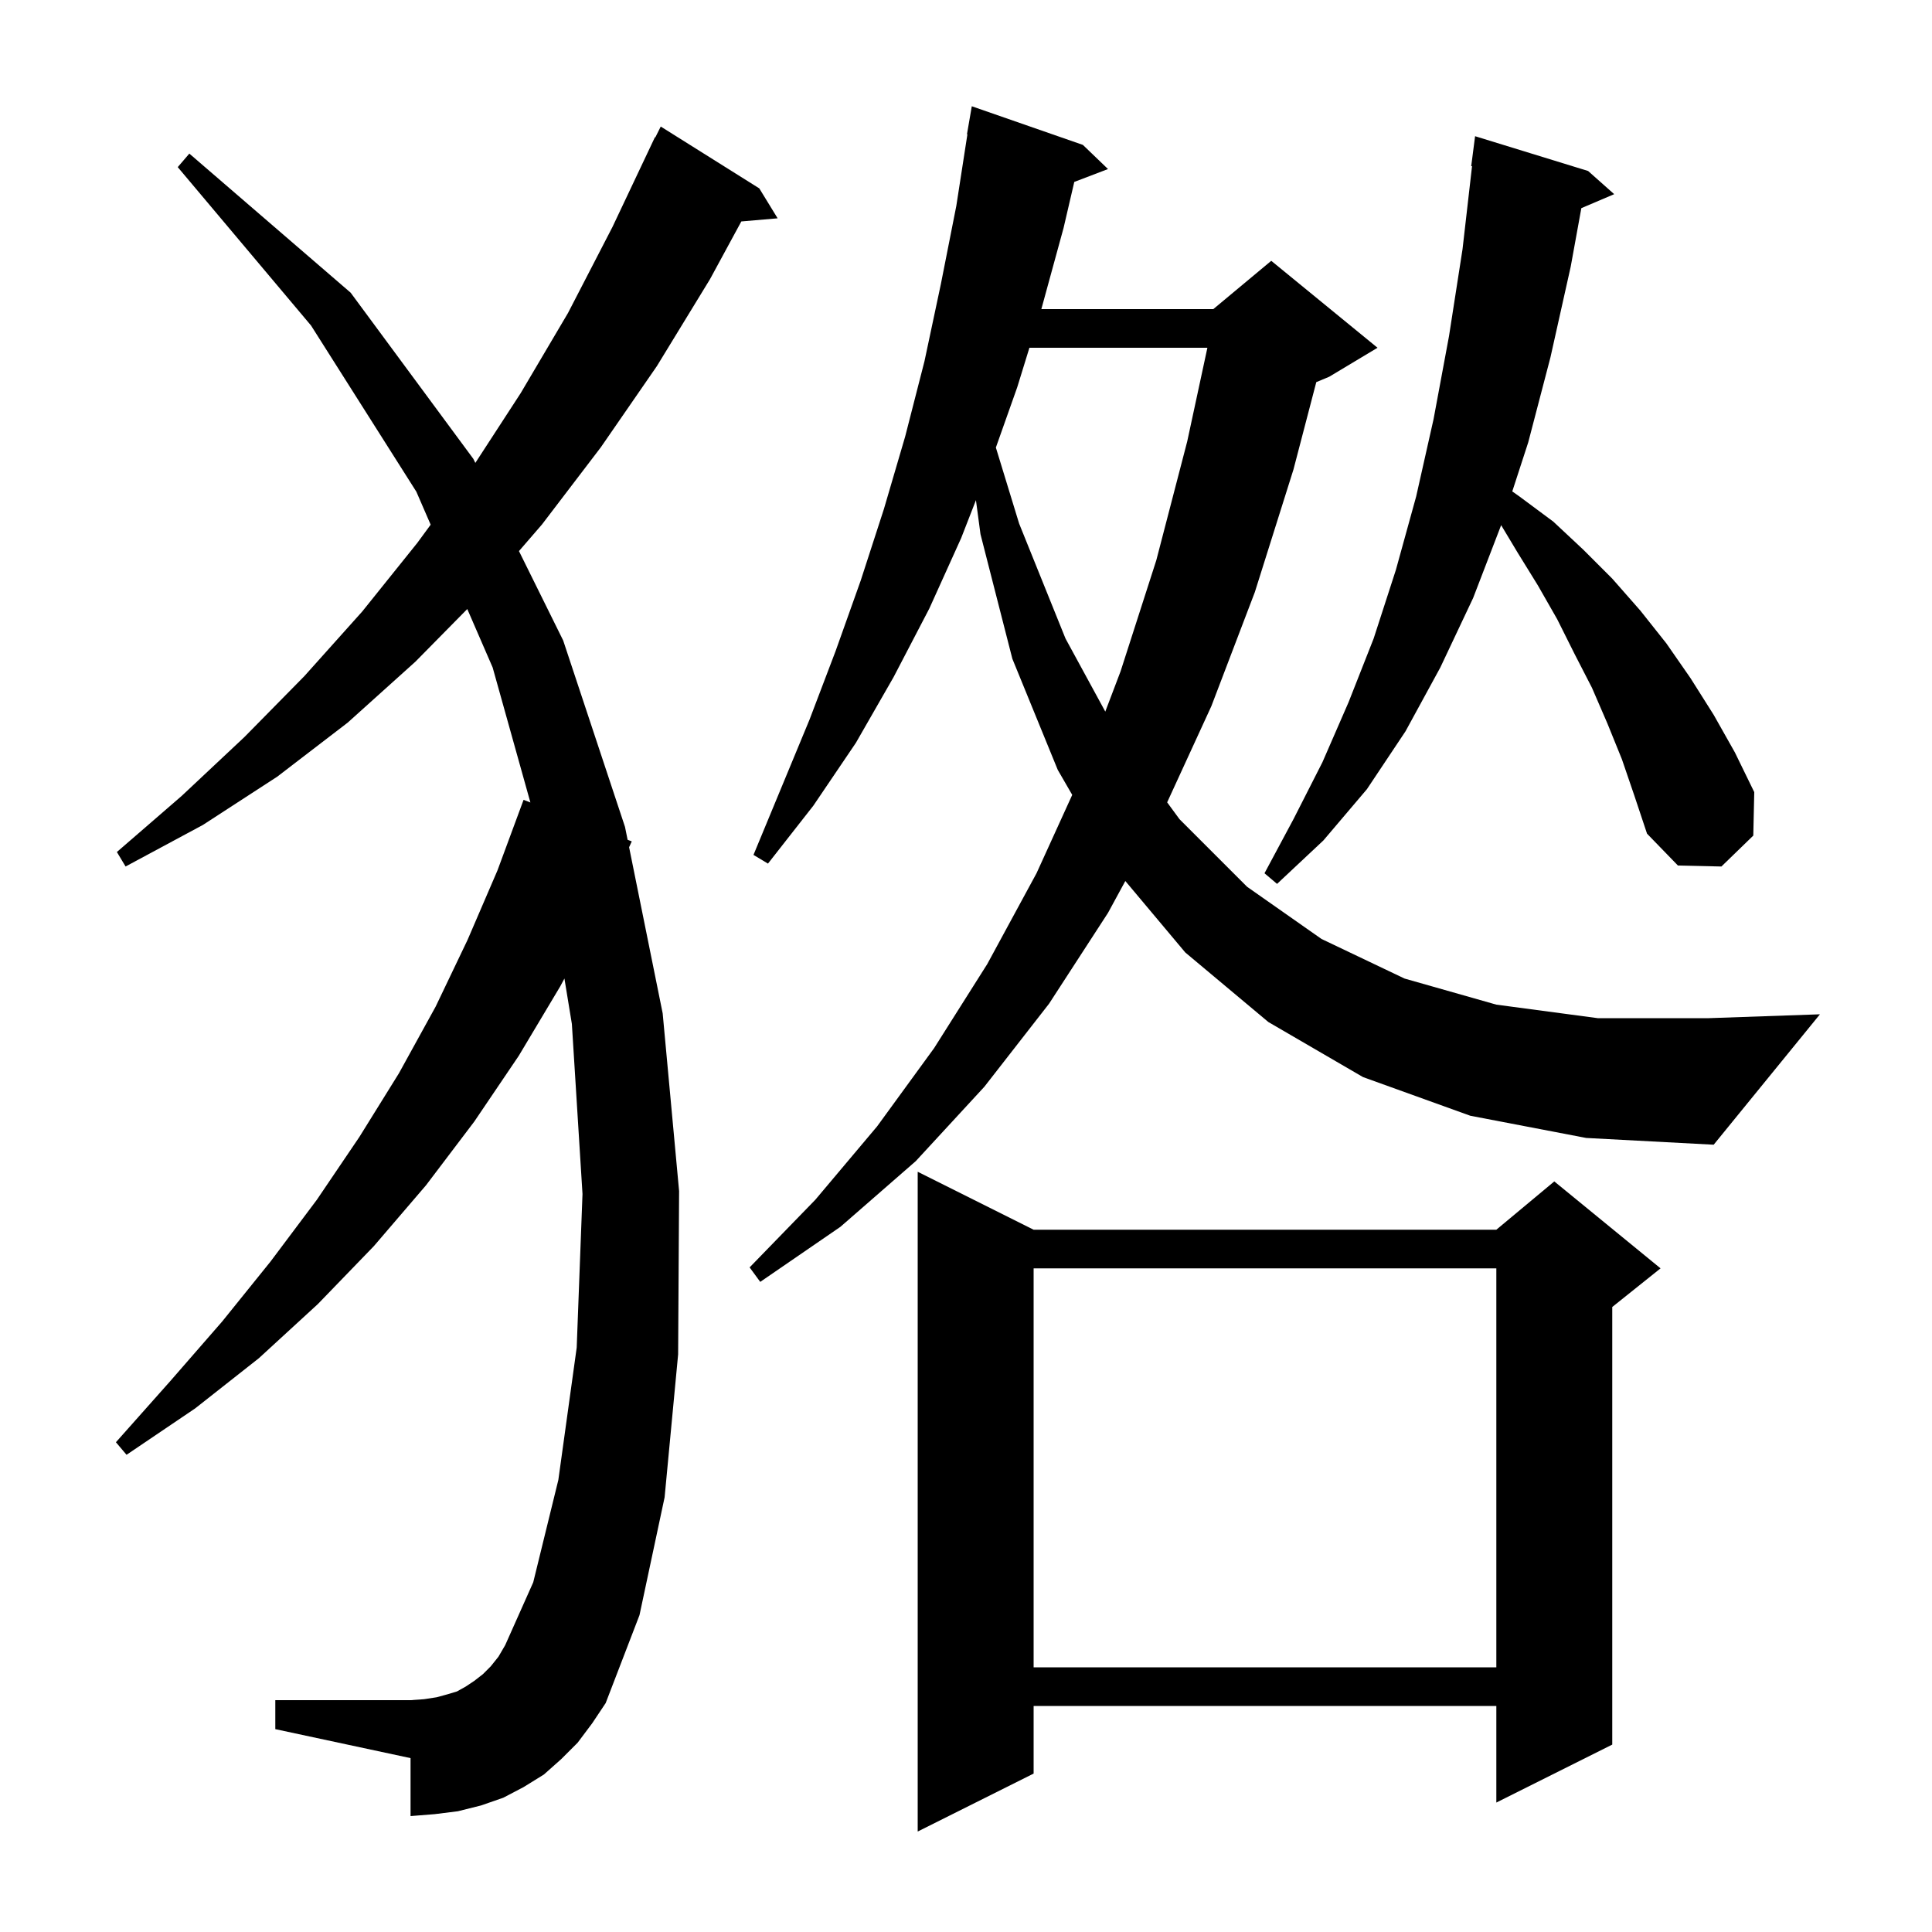 <svg xmlns="http://www.w3.org/2000/svg" xmlns:xlink="http://www.w3.org/1999/xlink" version="1.1" baseProfile="full" viewBox="0 0 200 200" width="200" height="200">
<g fill="black">
<path d="M 107.0 127.3 L 154.9 127.3 L 160.9 122.3 L 171.9 131.3 L 166.9 135.3 L 166.9 180.6 L 154.9 186.6 L 154.9 176.6 L 107.0 176.6 L 107.0 183.6 L 95.0 189.6 L 95.0 121.3 Z M 59.8 180.4 L 58.1 182.1 L 56.3 183.7 L 54.2 185.0 L 52.1 186.1 L 49.8 186.9 L 47.4 187.5 L 45.0 187.8 L 42.5 188.0 L 42.5 182.0 L 28.5 179.0 L 28.5 176.0 L 42.5 176.0 L 43.9 175.9 L 45.2 175.7 L 46.3 175.4 L 47.3 175.1 L 48.2 174.6 L 49.1 174.0 L 50.0 173.3 L 50.8 172.5 L 51.6 171.5 L 52.3 170.3 L 55.2 163.8 L 57.8 153.2 L 59.7 139.5 L 60.3 123.6 L 59.2 106.0 L 58.429 101.297 L 58.0 102.1 L 53.7 109.3 L 49.1 116.1 L 44.1 122.7 L 38.7 129.0 L 32.9 135.0 L 26.8 140.6 L 20.2 145.8 L 13.1 150.6 L 12.0 149.3 L 17.6 143.0 L 23.0 136.8 L 28.0 130.6 L 32.8 124.2 L 37.2 117.7 L 41.3 111.1 L 45.1 104.2 L 48.4 97.3 L 51.5 90.1 L 54.2 82.8 L 54.906 83.071 L 51.0 69.1 L 48.373 63.047 L 43.0 68.5 L 36.0 74.8 L 28.7 80.4 L 21.0 85.4 L 13.0 89.7 L 12.1 88.2 L 18.8 82.4 L 25.3 76.3 L 31.5 70.0 L 37.5 63.3 L 43.2 56.2 L 44.582 54.315 L 43.1 50.9 L 32.2 33.7 L 18.4 17.3 L 19.6 15.9 L 36.3 30.3 L 49.0 47.5 L 49.207 47.919 L 53.9 40.7 L 58.8 32.4 L 63.4 23.5 L 67.8 14.2 L 67.84 14.22 L 68.4 13.1 L 78.6 19.5 L 80.5 22.6 L 76.742 22.924 L 73.5 28.9 L 68.0 37.9 L 62.2 46.3 L 56.1 54.3 L 53.723 57.048 L 58.3 66.3 L 64.7 85.6 L 64.97 86.935 L 65.4 87.1 L 65.125 87.704 L 68.6 104.9 L 70.3 123.3 L 70.2 140.2 L 68.8 155.0 L 66.2 167.2 L 62.7 176.3 L 61.3 178.4 Z M 107.0 131.3 L 107.0 172.6 L 154.9 172.6 L 154.9 131.3 Z M 152.2 115.5 L 141.1 111.5 L 131.3 105.8 L 122.7 98.6 L 116.493 91.202 L 114.7 94.5 L 108.6 103.9 L 101.9 112.5 L 94.8 120.2 L 87.0 127.0 L 78.7 132.7 L 77.6 131.2 L 84.4 124.2 L 90.8 116.6 L 96.7 108.5 L 102.2 99.8 L 107.3 90.4 L 110.996 82.286 L 109.5 79.7 L 104.8 68.2 L 101.5 55.3 L 101.029 51.777 L 99.5 55.7 L 96.2 63.0 L 92.5 70.1 L 88.6 76.9 L 84.2 83.4 L 79.5 89.4 L 78.0 88.5 L 83.8 74.5 L 86.5 67.4 L 89.1 60.1 L 91.5 52.7 L 93.7 45.2 L 95.7 37.4 L 97.4 29.4 L 99.0 21.3 L 100.145 13.904 L 100.1 13.9 L 100.6 11.0 L 112.1 15.0 L 114.7 17.5 L 111.209 18.833 L 110.1 23.6 L 107.8 32.0 L 125.6 32.0 L 131.6 27.0 L 142.6 36.0 L 137.6 39.0 L 136.262 39.558 L 133.9 48.6 L 129.9 61.3 L 125.4 73.1 L 120.824 83.059 L 122.1 84.8 L 129.1 91.8 L 136.8 97.2 L 145.4 101.3 L 154.9 104.0 L 165.4 105.4 L 176.9 105.4 L 188.4 105.0 L 177.4 118.5 L 164.2 117.8 Z M 167.9 78.6 L 166.4 74.9 L 164.8 71.2 L 163.0 67.7 L 161.2 64.1 L 159.2 60.6 L 157.1 57.2 L 155.398 54.364 L 152.5 61.9 L 149.1 69.1 L 145.5 75.7 L 141.5 81.7 L 137.0 87.0 L 132.2 91.5 L 130.9 90.4 L 133.9 84.8 L 136.9 78.9 L 139.6 72.7 L 142.2 66.1 L 144.5 59.0 L 146.6 51.4 L 148.4 43.4 L 150.0 34.8 L 151.4 25.8 L 152.385 17.204 L 152.3 17.2 L 152.7 14.1 L 164.4 17.7 L 167.1 20.1 L 163.7 21.548 L 162.6 27.6 L 160.5 37.0 L 158.2 45.8 L 156.55 50.871 L 157.3 51.4 L 160.8 54.0 L 163.9 56.9 L 166.9 59.9 L 169.8 63.2 L 172.5 66.6 L 175.0 70.2 L 177.4 74.0 L 179.6 77.9 L 181.6 82.0 L 181.5 86.5 L 178.2 89.7 L 173.7 89.6 L 170.5 86.3 L 169.2 82.4 Z M 106.565 36.0 L 105.3 40.1 L 103.092 46.33 L 105.5 54.2 L 110.3 66.1 L 114.419 73.664 L 116.0 69.5 L 119.7 58.0 L 122.9 45.7 L 124.989 36.0 Z " />
</g>
</svg>